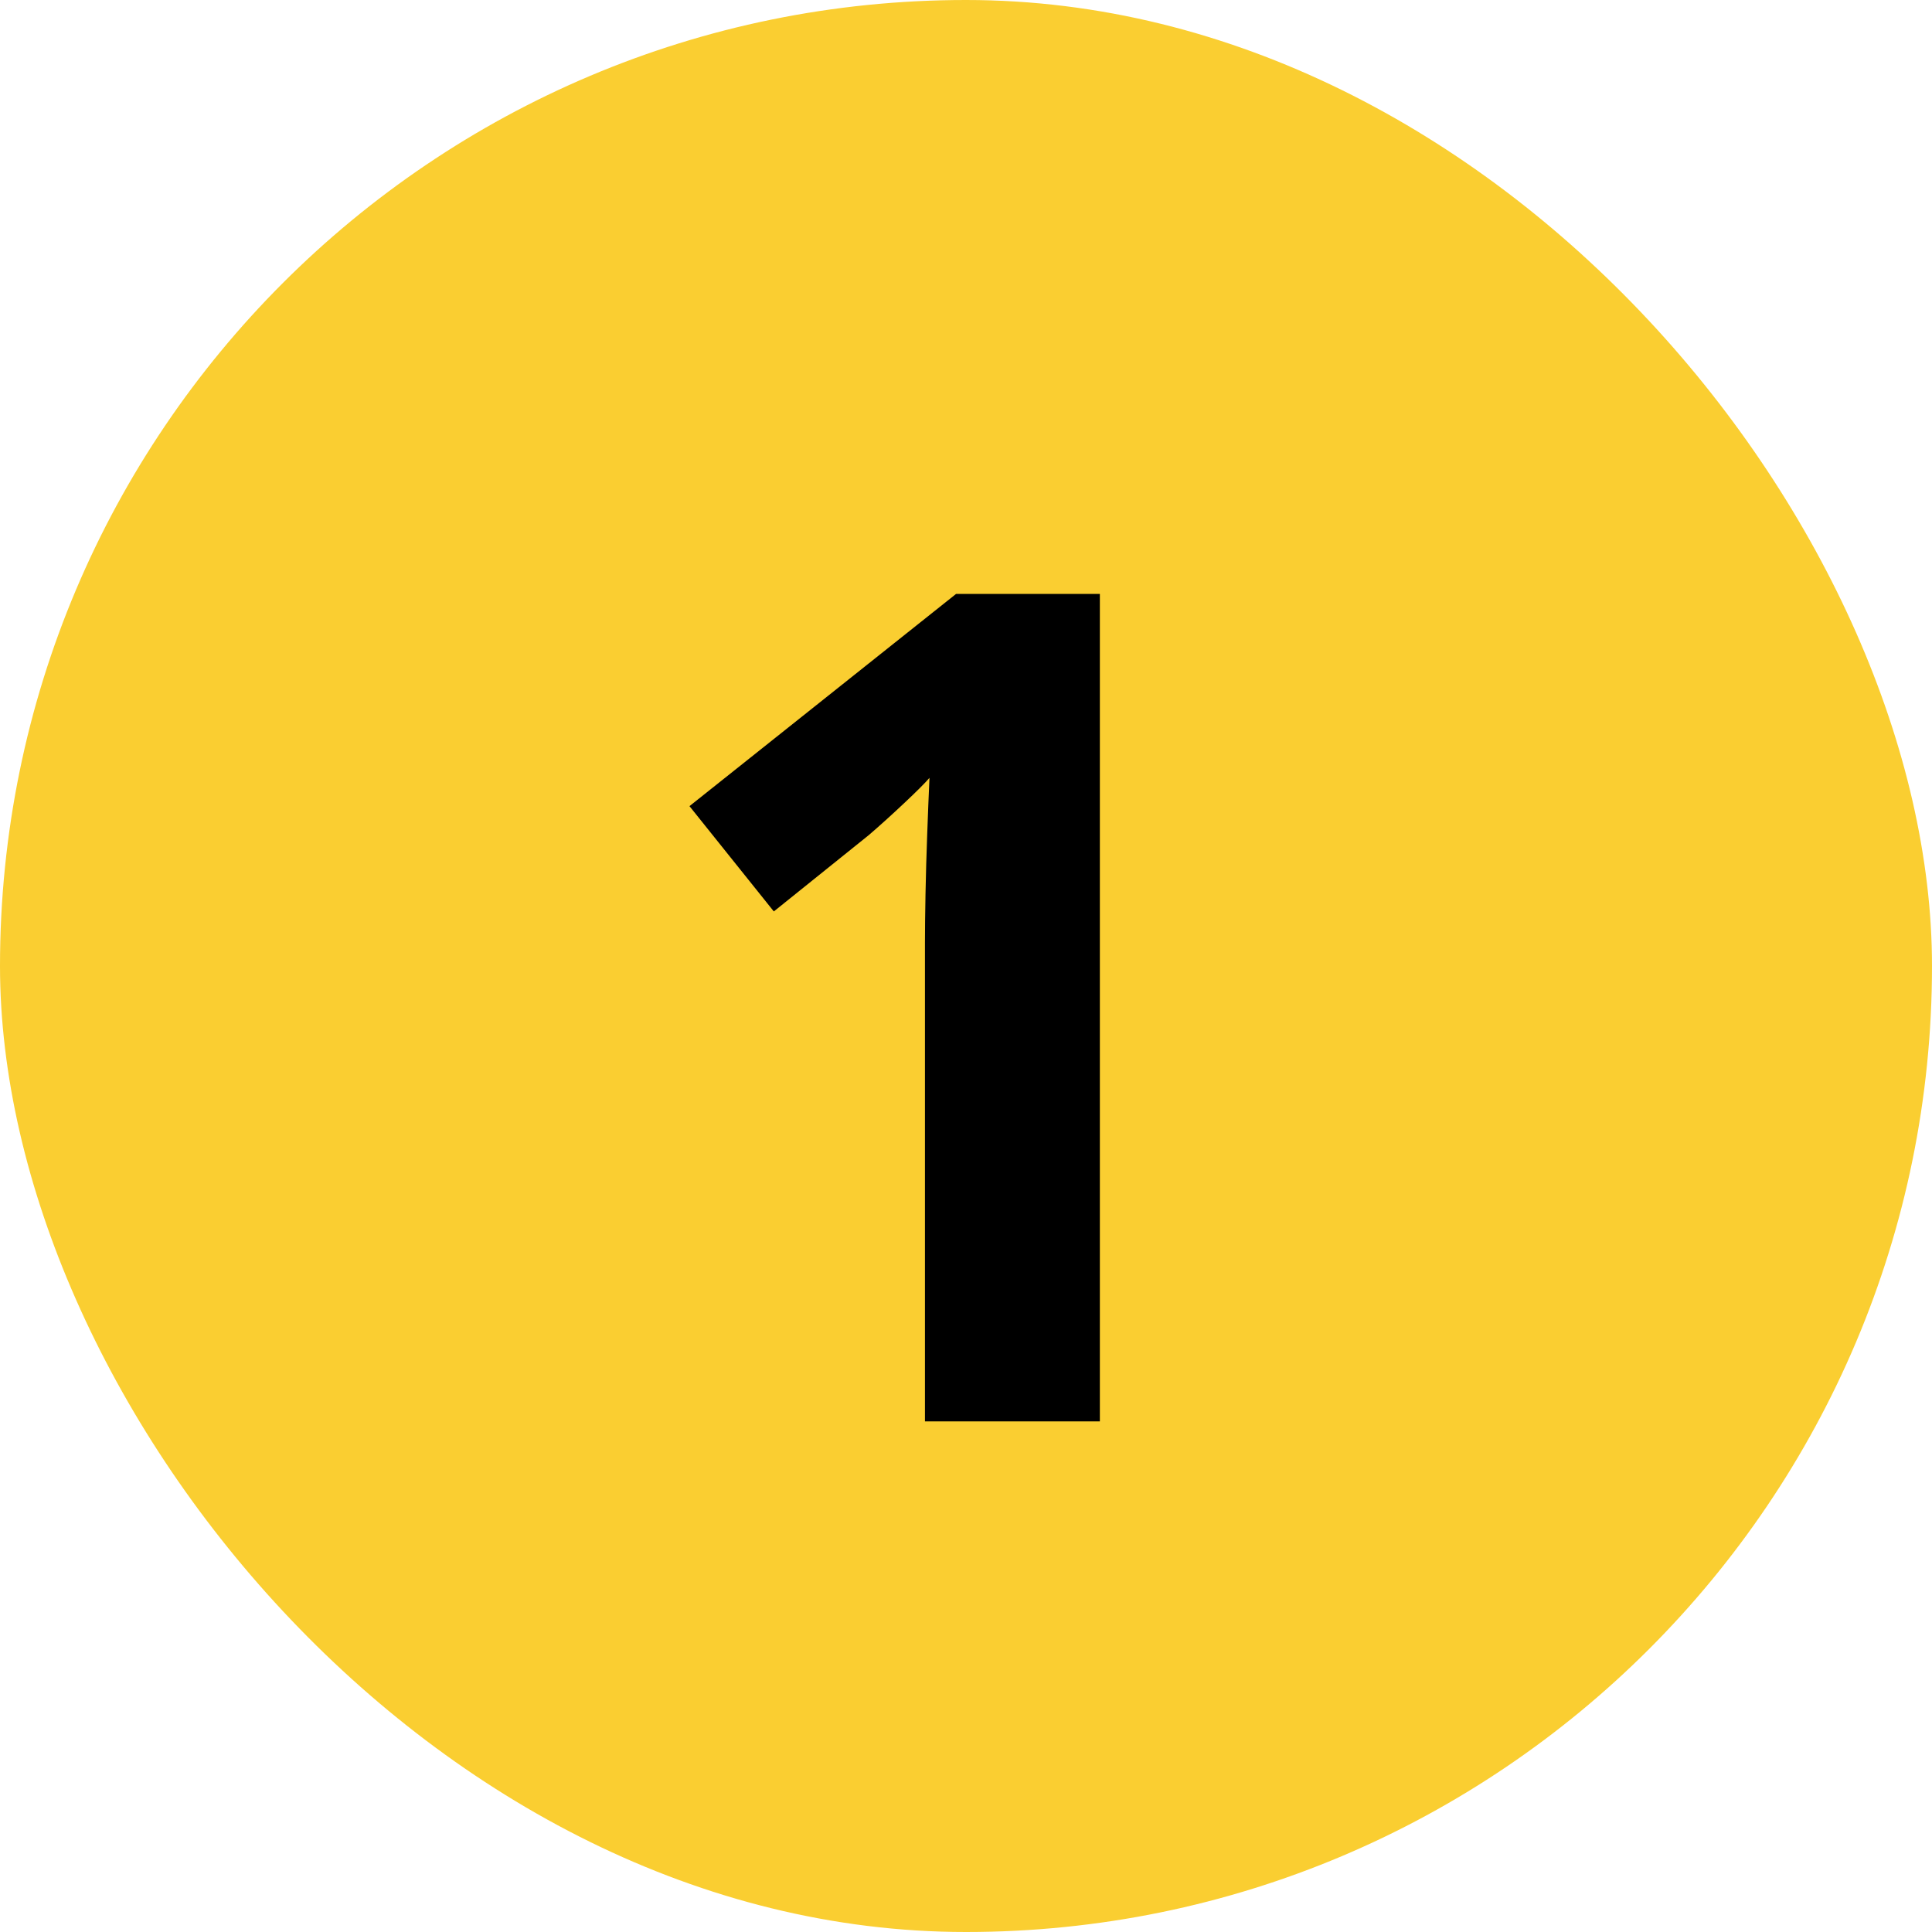 <svg width="70" height="70" viewBox="0 0 70 70" fill="none" xmlns="http://www.w3.org/2000/svg">
<rect width="70" height="70" rx="35" fill="#FACE31"/>
<path d="M39.85 51.5H33.513V34.15C33.513 33.672 33.52 33.084 33.533 32.387C33.547 31.676 33.567 30.951 33.595 30.213C33.622 29.461 33.649 28.784 33.677 28.183C33.526 28.36 33.219 28.668 32.754 29.105C32.303 29.529 31.879 29.912 31.482 30.254L28.037 33.023L24.981 29.208L34.641 21.518H39.85V51.5Z" fill="black"/>
</svg>
